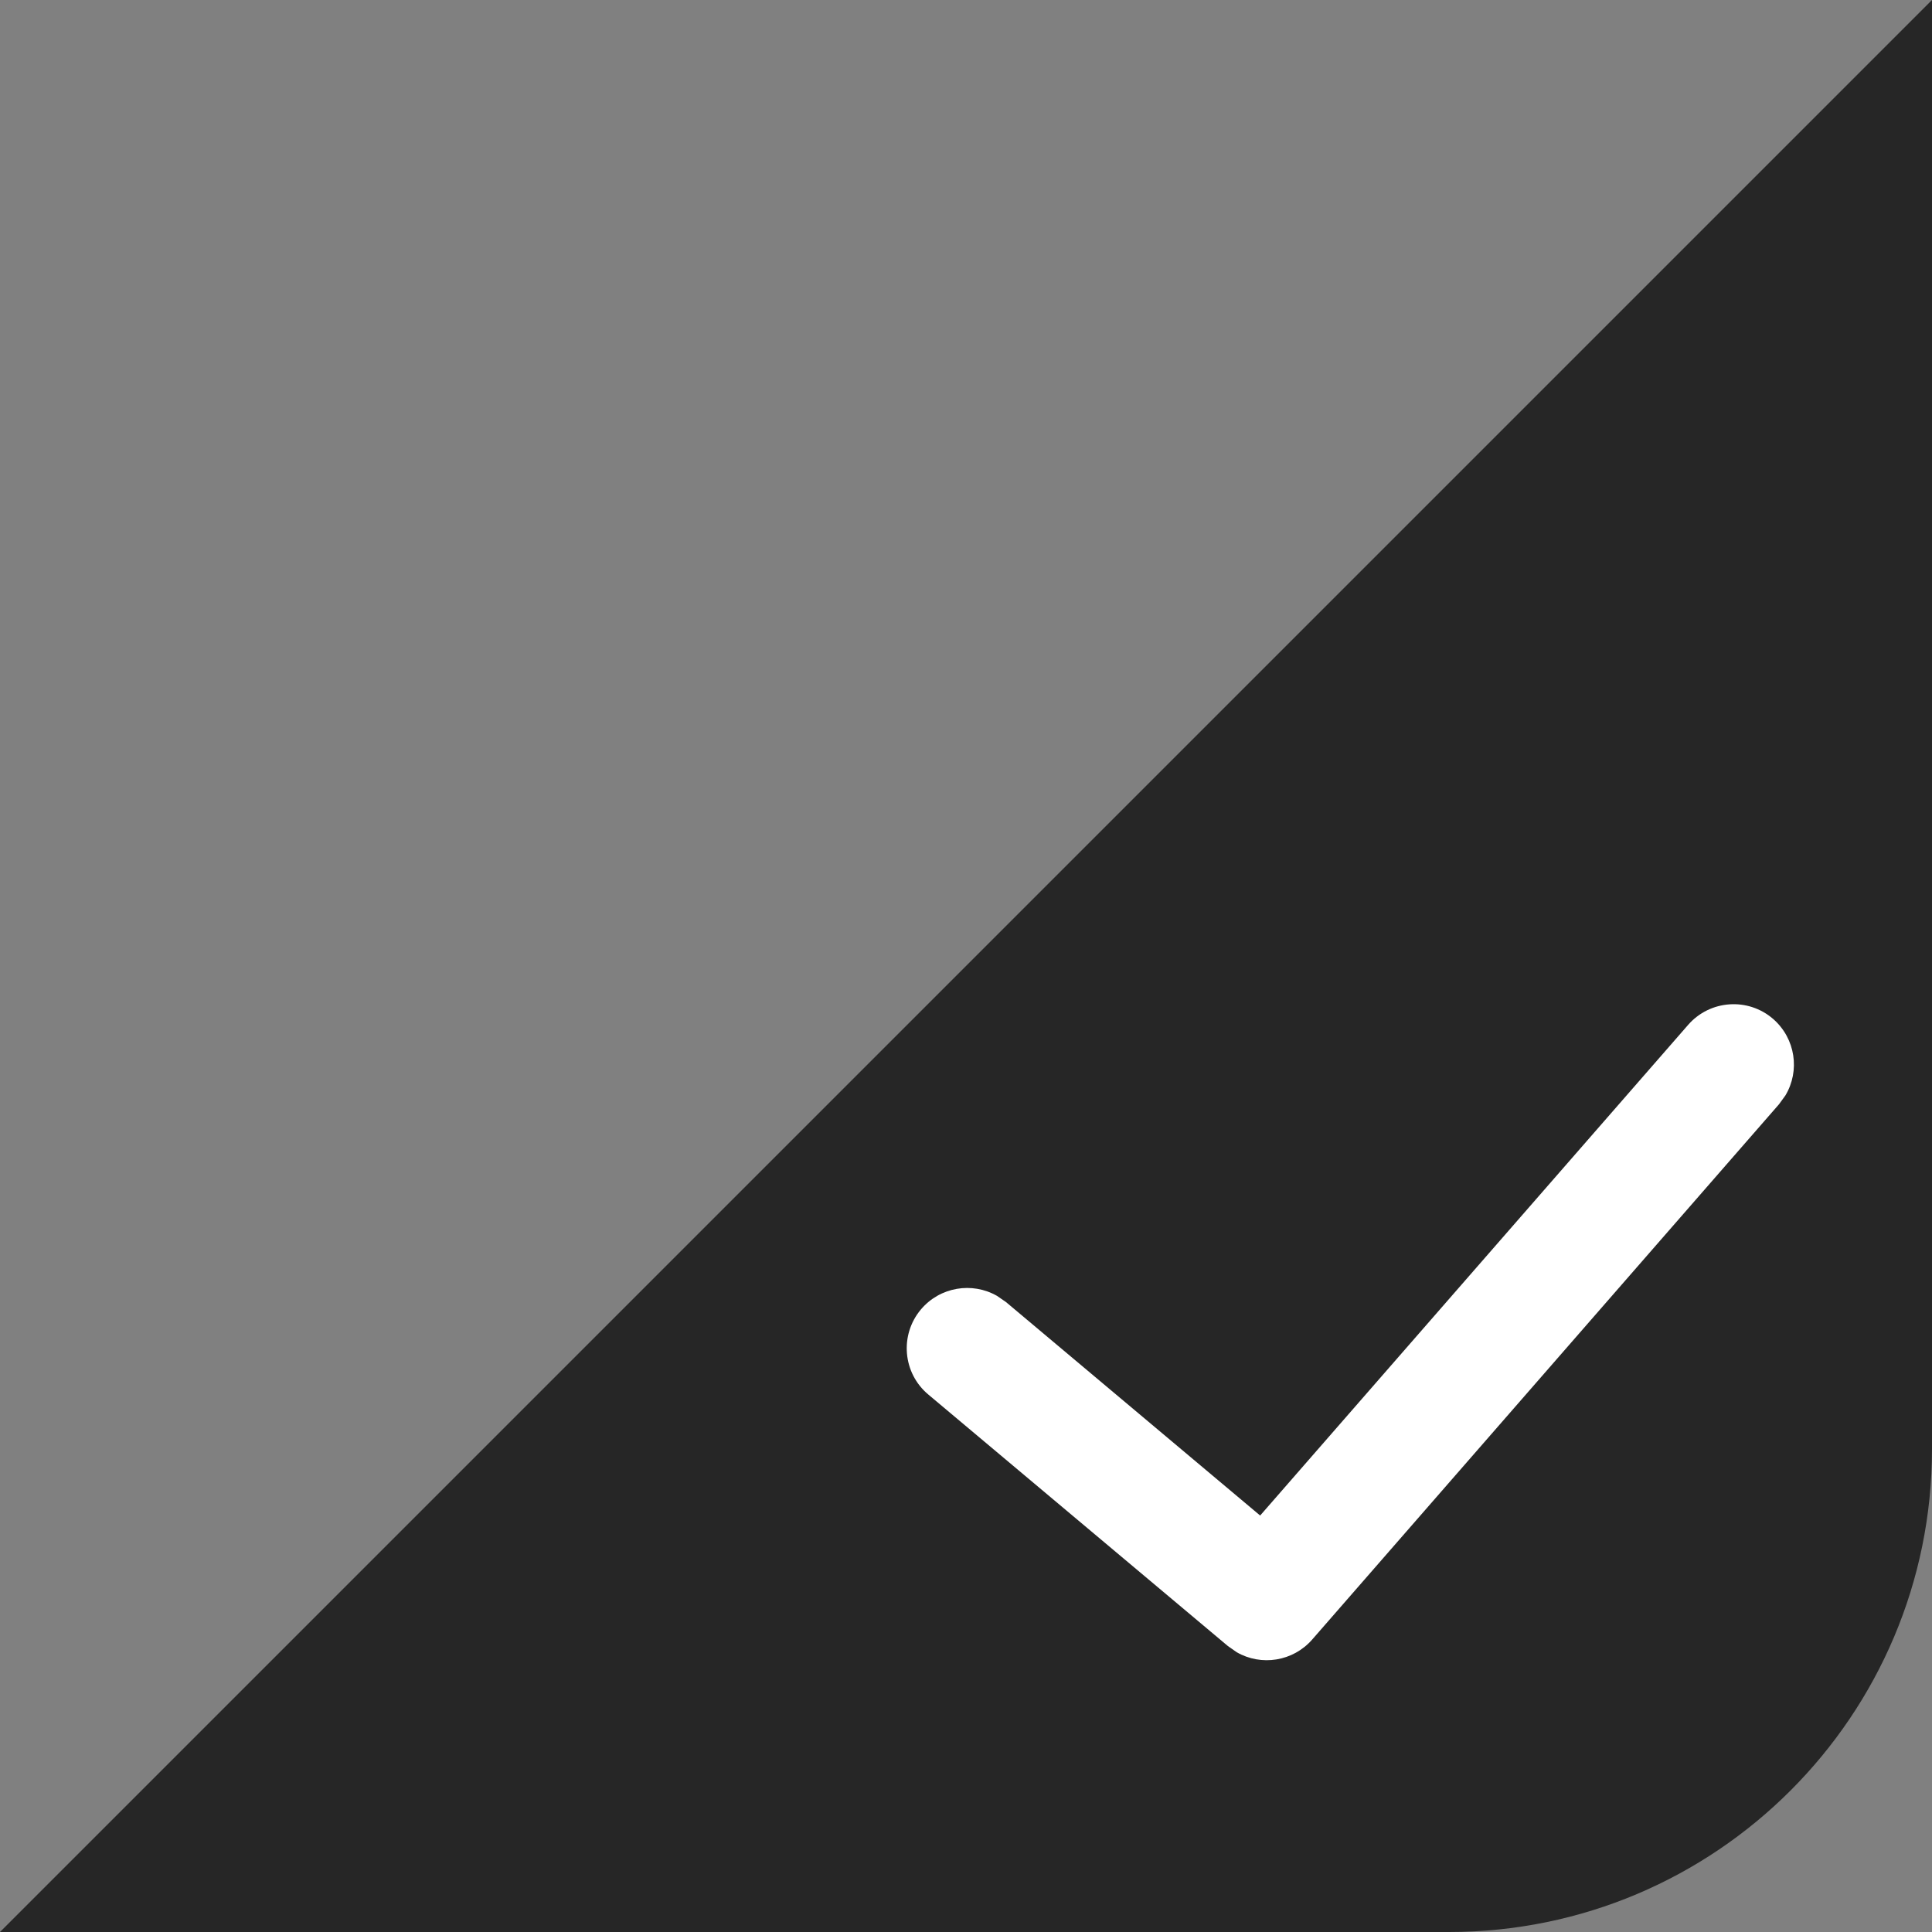 <?xml version="1.0" encoding="UTF-8"?>
<svg width="16px" height="16px" viewBox="0 0 16 16" version="1.1" xmlns="http://www.w3.org/2000/svg" xmlns:xlink="http://www.w3.org/1999/xlink">
    <rect x="0" y="0" width="16" height="16" fill="#808080" stroke="none"/>
    <title>multiselect</title>
    <g id="0420验收" stroke="none" stroke-width="1" fill="none" fill-rule="evenodd">
        <g id="通用问题" transform="translate(-237, -1253)" fill-rule="nonzero">
            <g id="multiselect" transform="translate(237, 1253)">
                <path d="M16,0 L16,12 C16,14.209 14.209,16 12,16 L0,16 L16,0 Z" id="Combined-Shape-path" fill="#262626"></path>
                <path d="M14.685,8.439 C14.477,8.258 14.161,8.28 13.98,8.488 L10.436,12.551 L8.331,10.783 L8.257,10.732 C8.051,10.614 7.784,10.657 7.626,10.845 C7.449,11.056 7.476,11.372 7.688,11.549 L10.169,13.632 L10.242,13.683 C10.445,13.8 10.708,13.76 10.867,13.578 L14.733,9.145 L14.786,9.072 C14.908,8.868 14.87,8.601 14.685,8.439 Z" id="Combined-Shape-path" fill="#FFFFFF"></path>
            </g>
        </g>
    </g>
</svg>